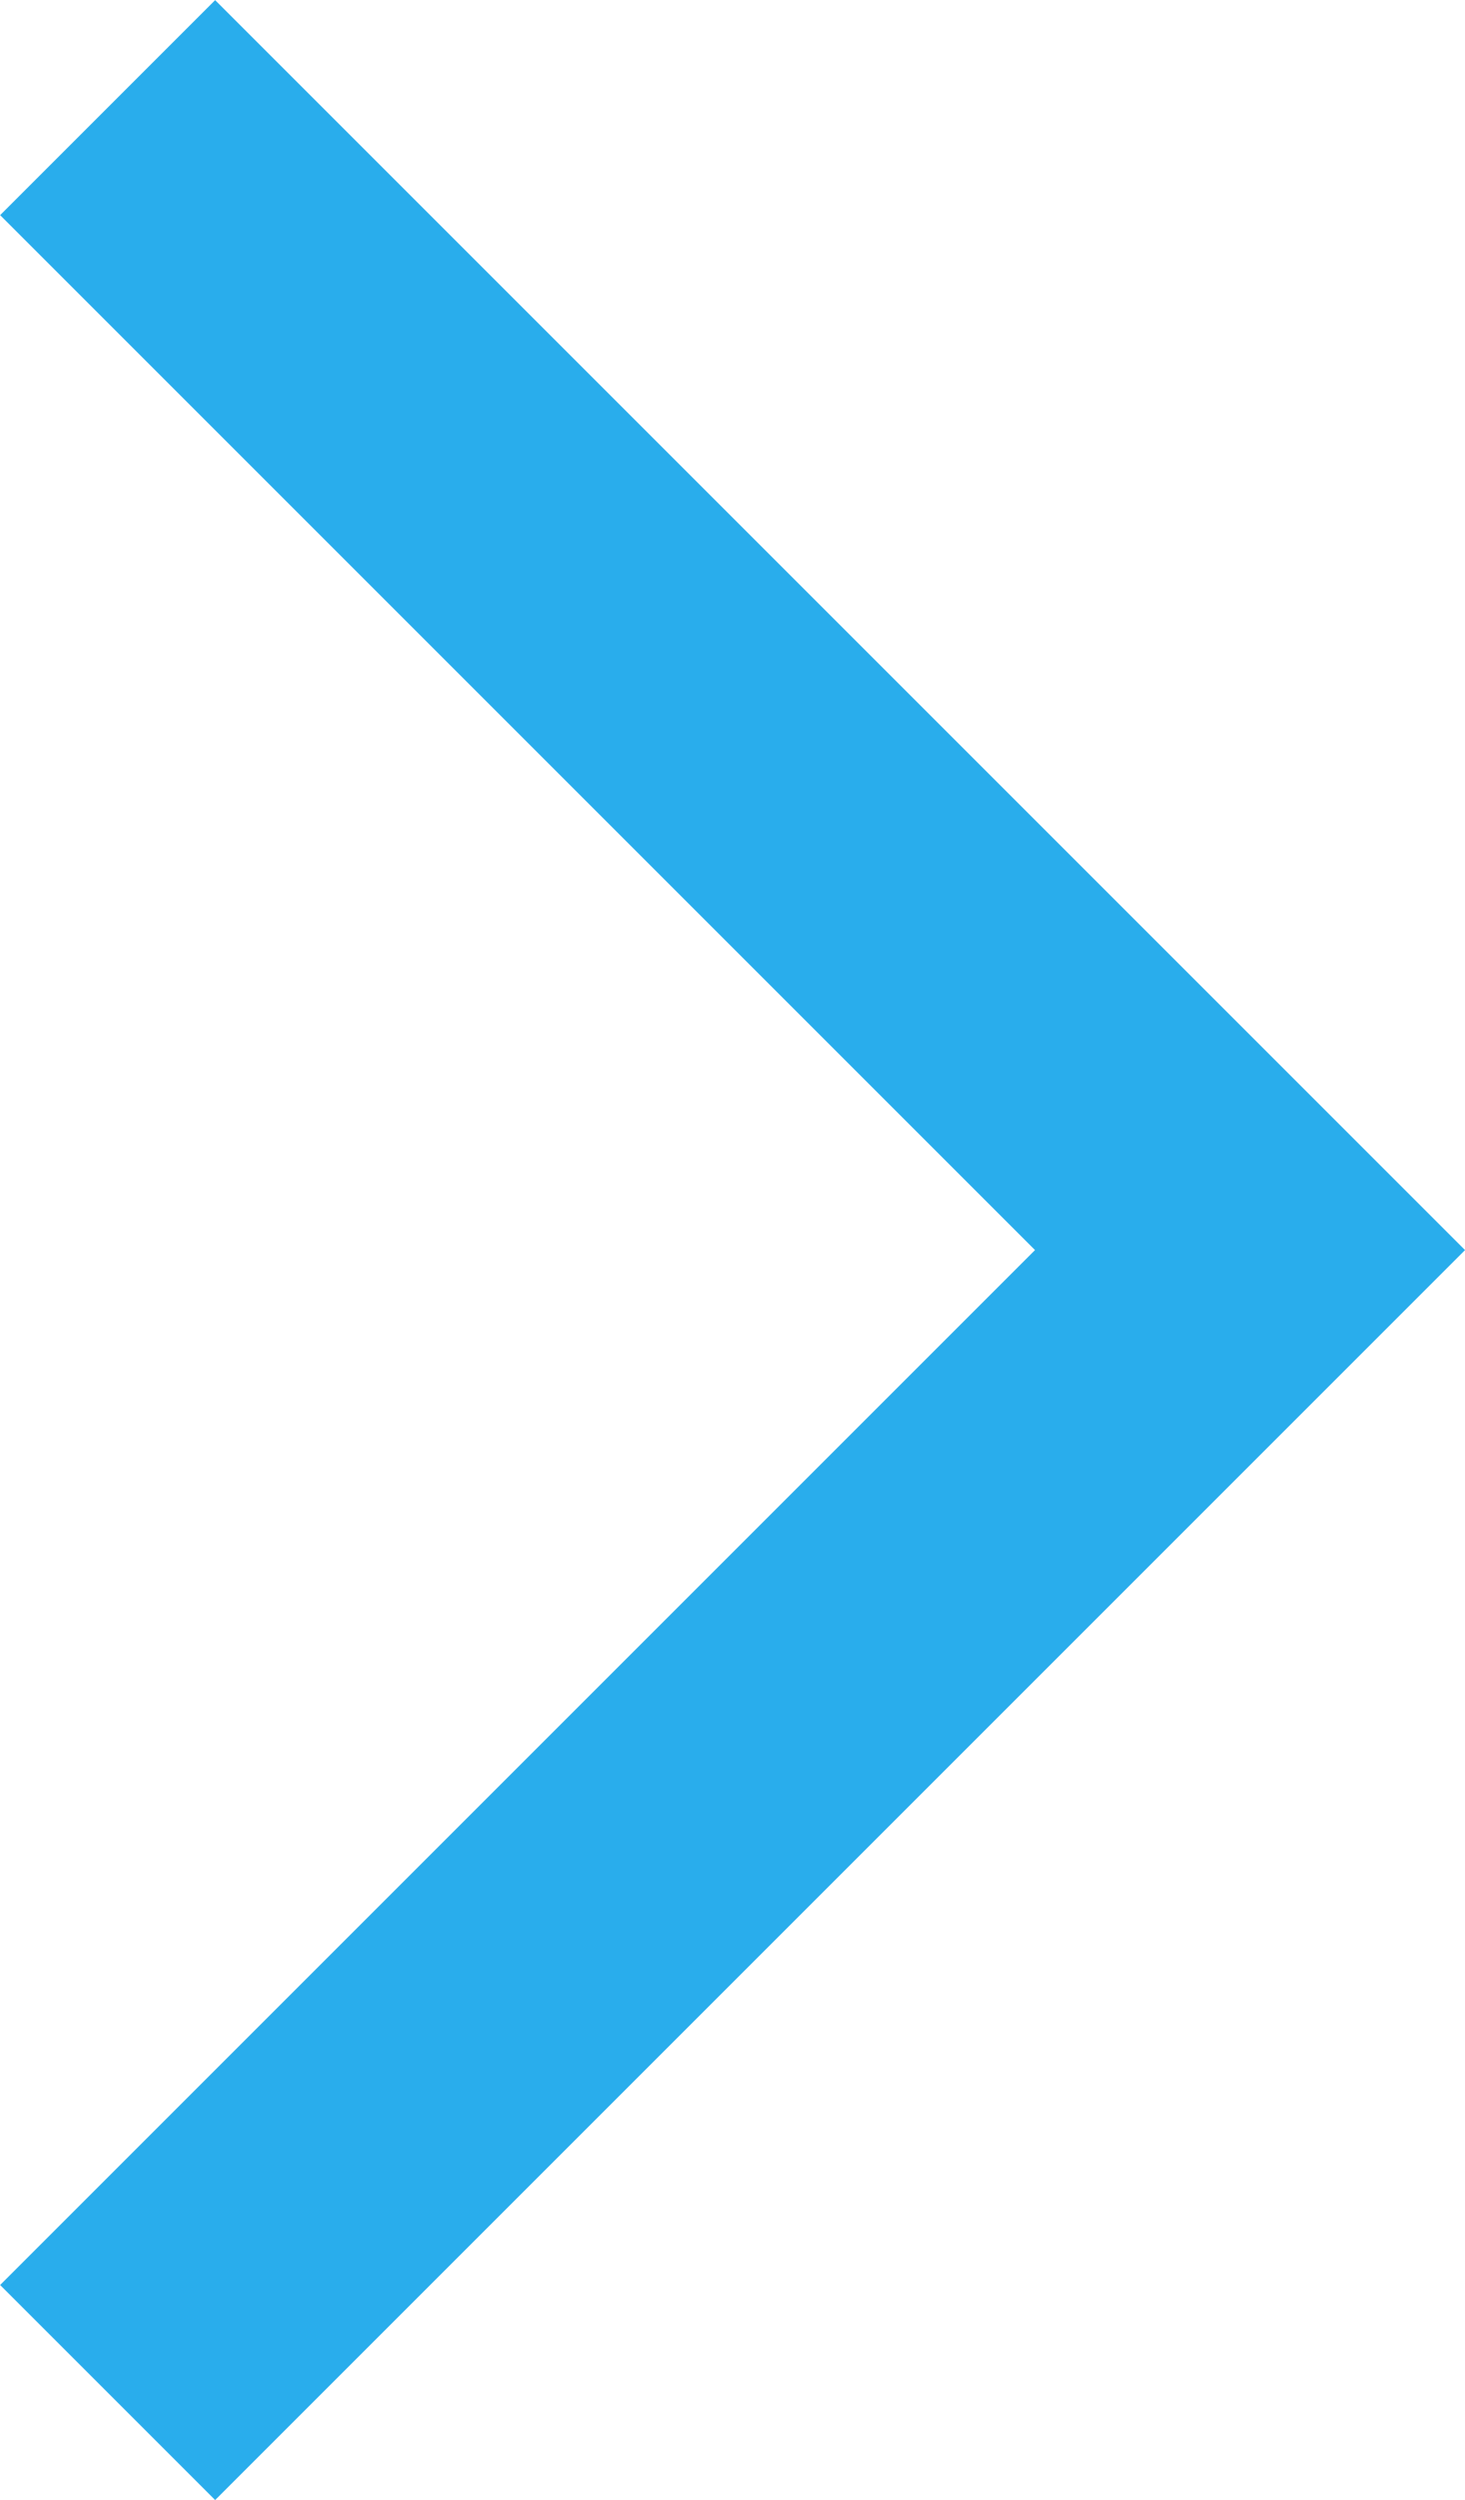 <svg xmlns="http://www.w3.org/2000/svg" width="4.818" height="8.221" viewBox="0 0 4.818 8.221">
  <path id="패스_30" data-name="패스 30" d="M1026.895,2075.892l3.757,3.757-3.757,3.757" transform="translate(-1026.541 -2075.538)" fill="none" stroke="#29adec" stroke-width="1"/>
</svg>
